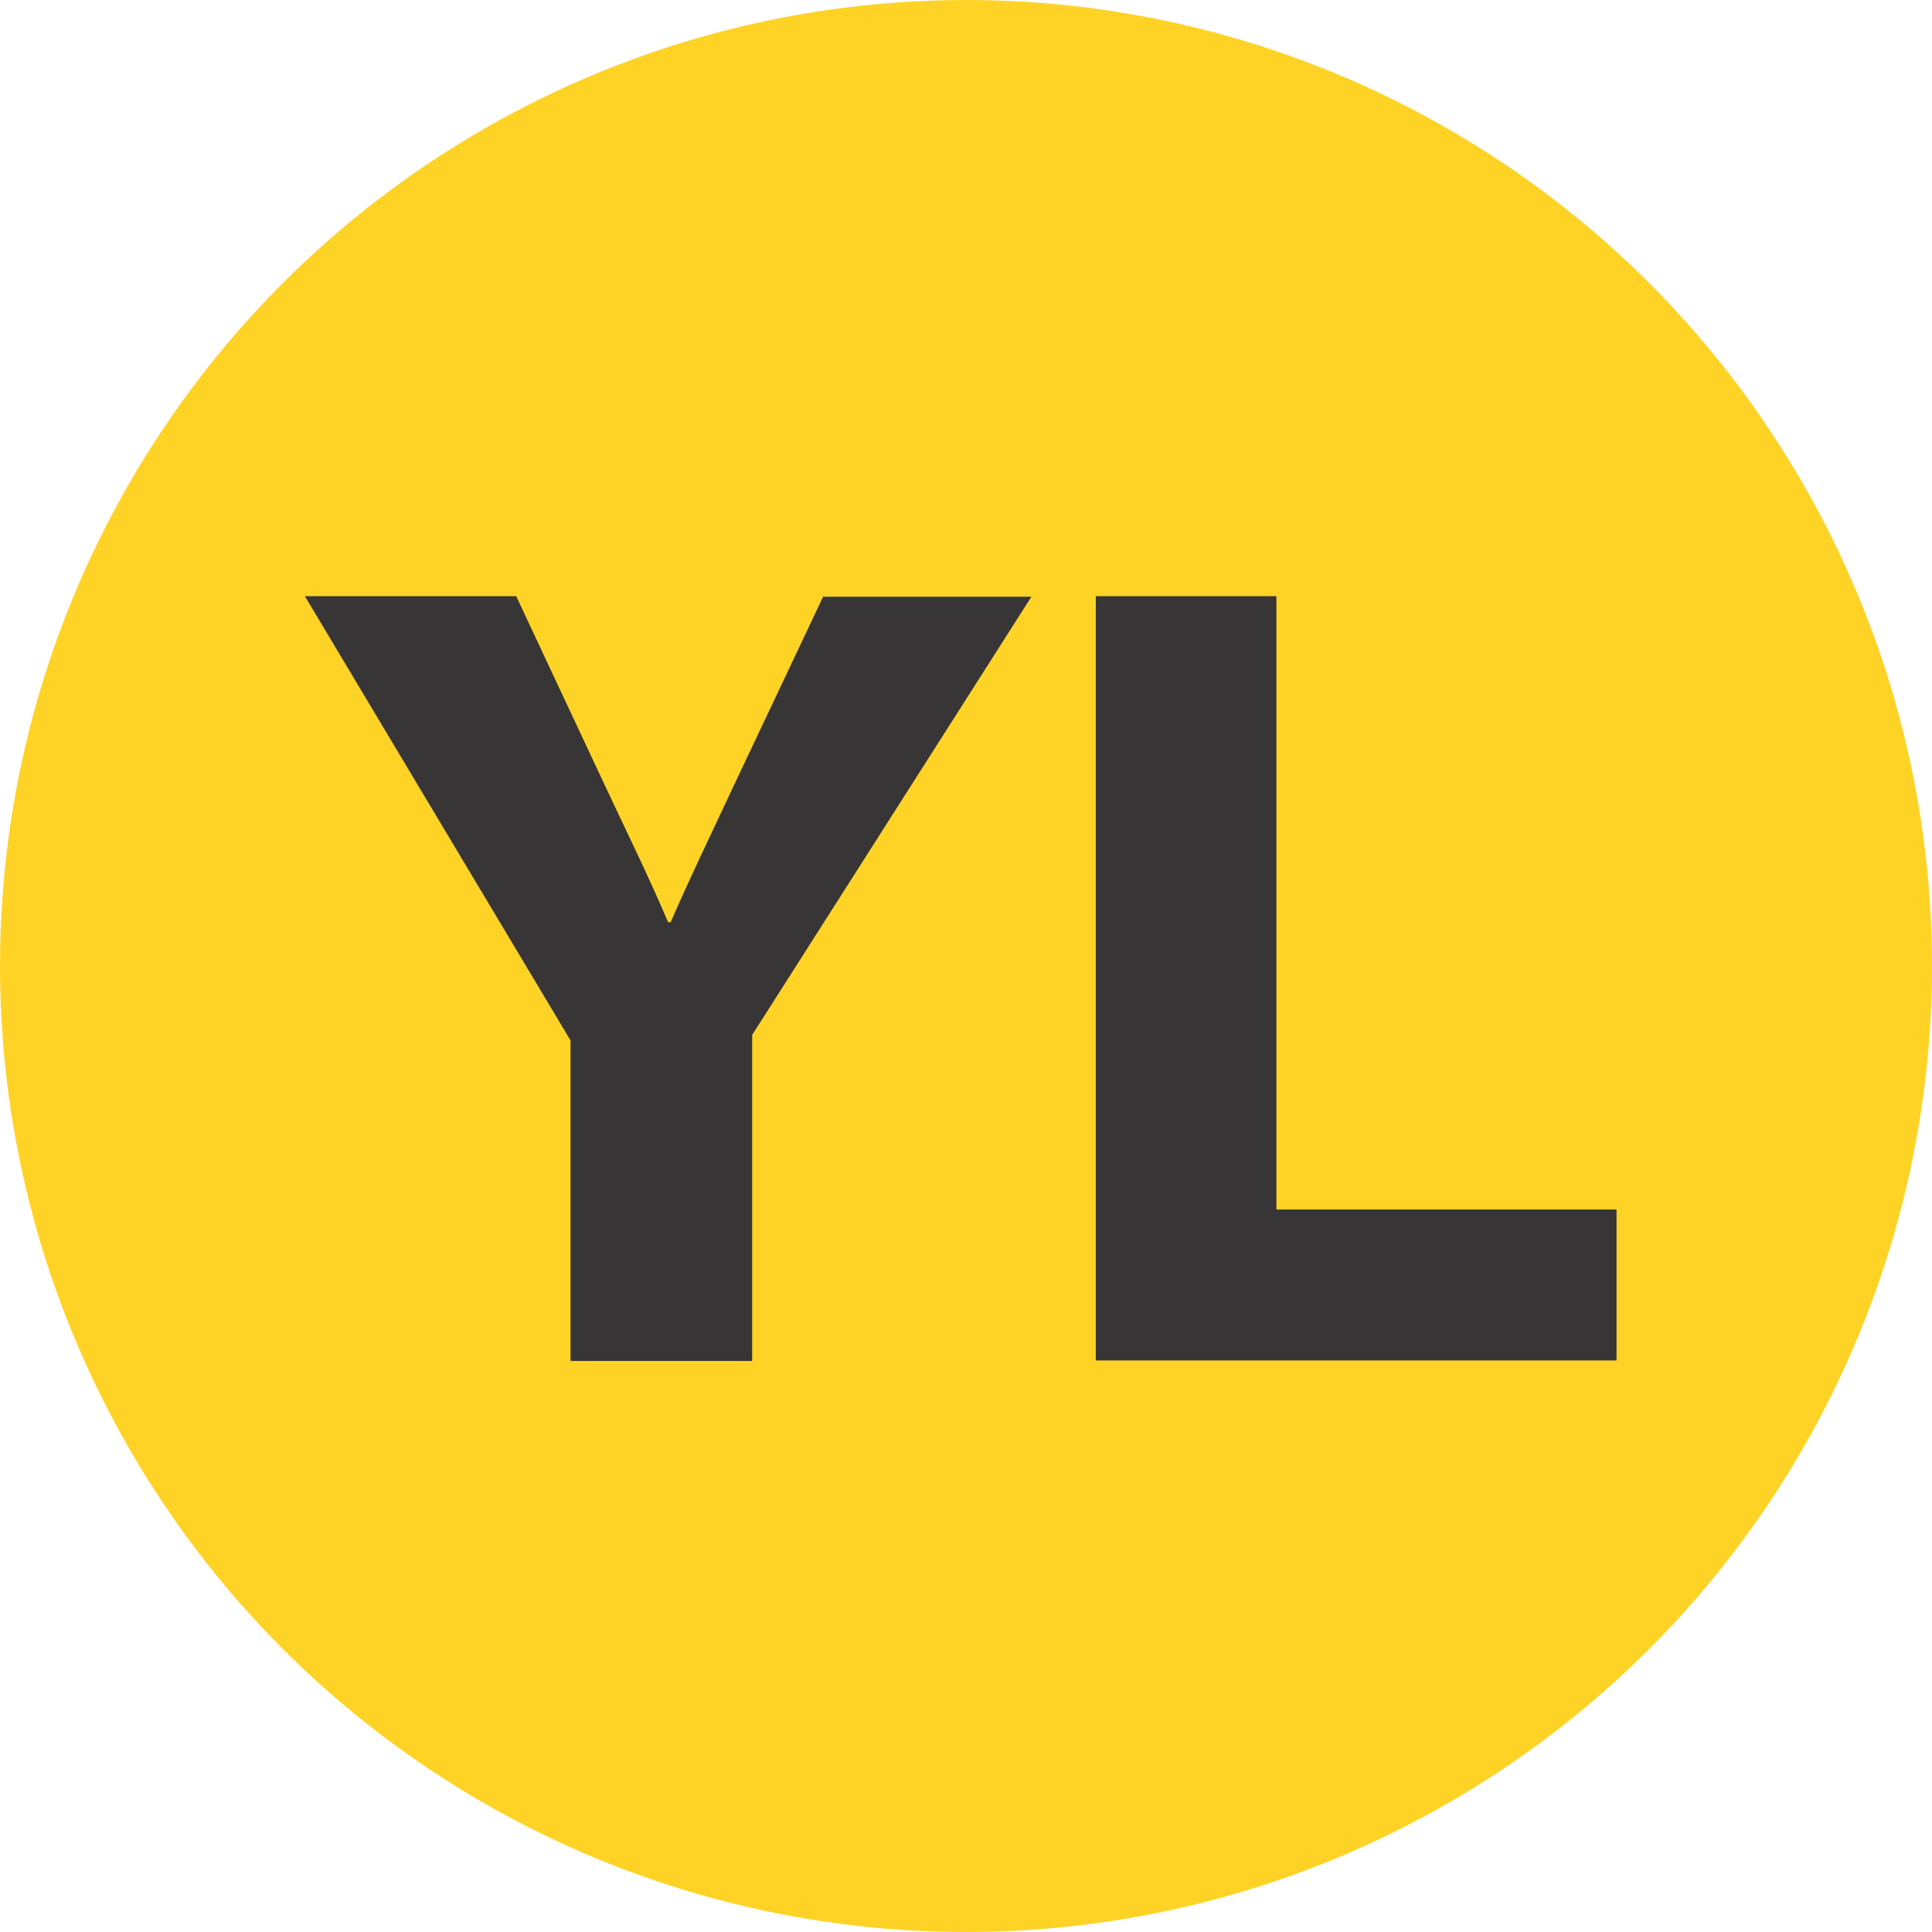 <?xml version="1.0" encoding="utf-8"?>
<!-- Generator: Adobe Illustrator 22.0.1, SVG Export Plug-In . SVG Version: 6.00 Build 0)  -->
<svg version="1.1" id="Layer_1" xmlns="http://www.w3.org/2000/svg" xmlns:xlink="http://www.w3.org/1999/xlink" x="0px" y="0px"
	 viewBox="0 0 384 384" style="enable-background:new 0 0 384 384;" xml:space="preserve">
<style type="text/css">
	.st0{fill:#E43245;}
	.st1{fill:#FFFFFF;}
	.st2{fill:#F89632;}
	.st3{fill:#373535;}
	.st4{fill:#007EBF;}
	.st5{fill:#01AB58;}
	.st6{fill:#FFD326;}
	.st7{fill:#A4A7A4;}
	.st8{fill:#ED1C24;}
</style>
<g>
	<circle class="st6" cx="192" cy="192" r="192"/>
	<g>
		<g>
			<path class="st3" d="M113.4,270.5v-63.7l-52.8-88.3h42l17.2,36.7c5.3,11.3,8.8,18.3,13,28.1h0.5c3.9-9,7.9-17.2,12.9-27.9
				l17.4-36.8h41.4l-55.5,87.1v64.8H113.4z"/>
			<path class="st3" d="M217.8,118.5h35.9v121.9h67.6v30H217.8V118.5z"/>
		</g>
	</g>
</g>
</svg>

